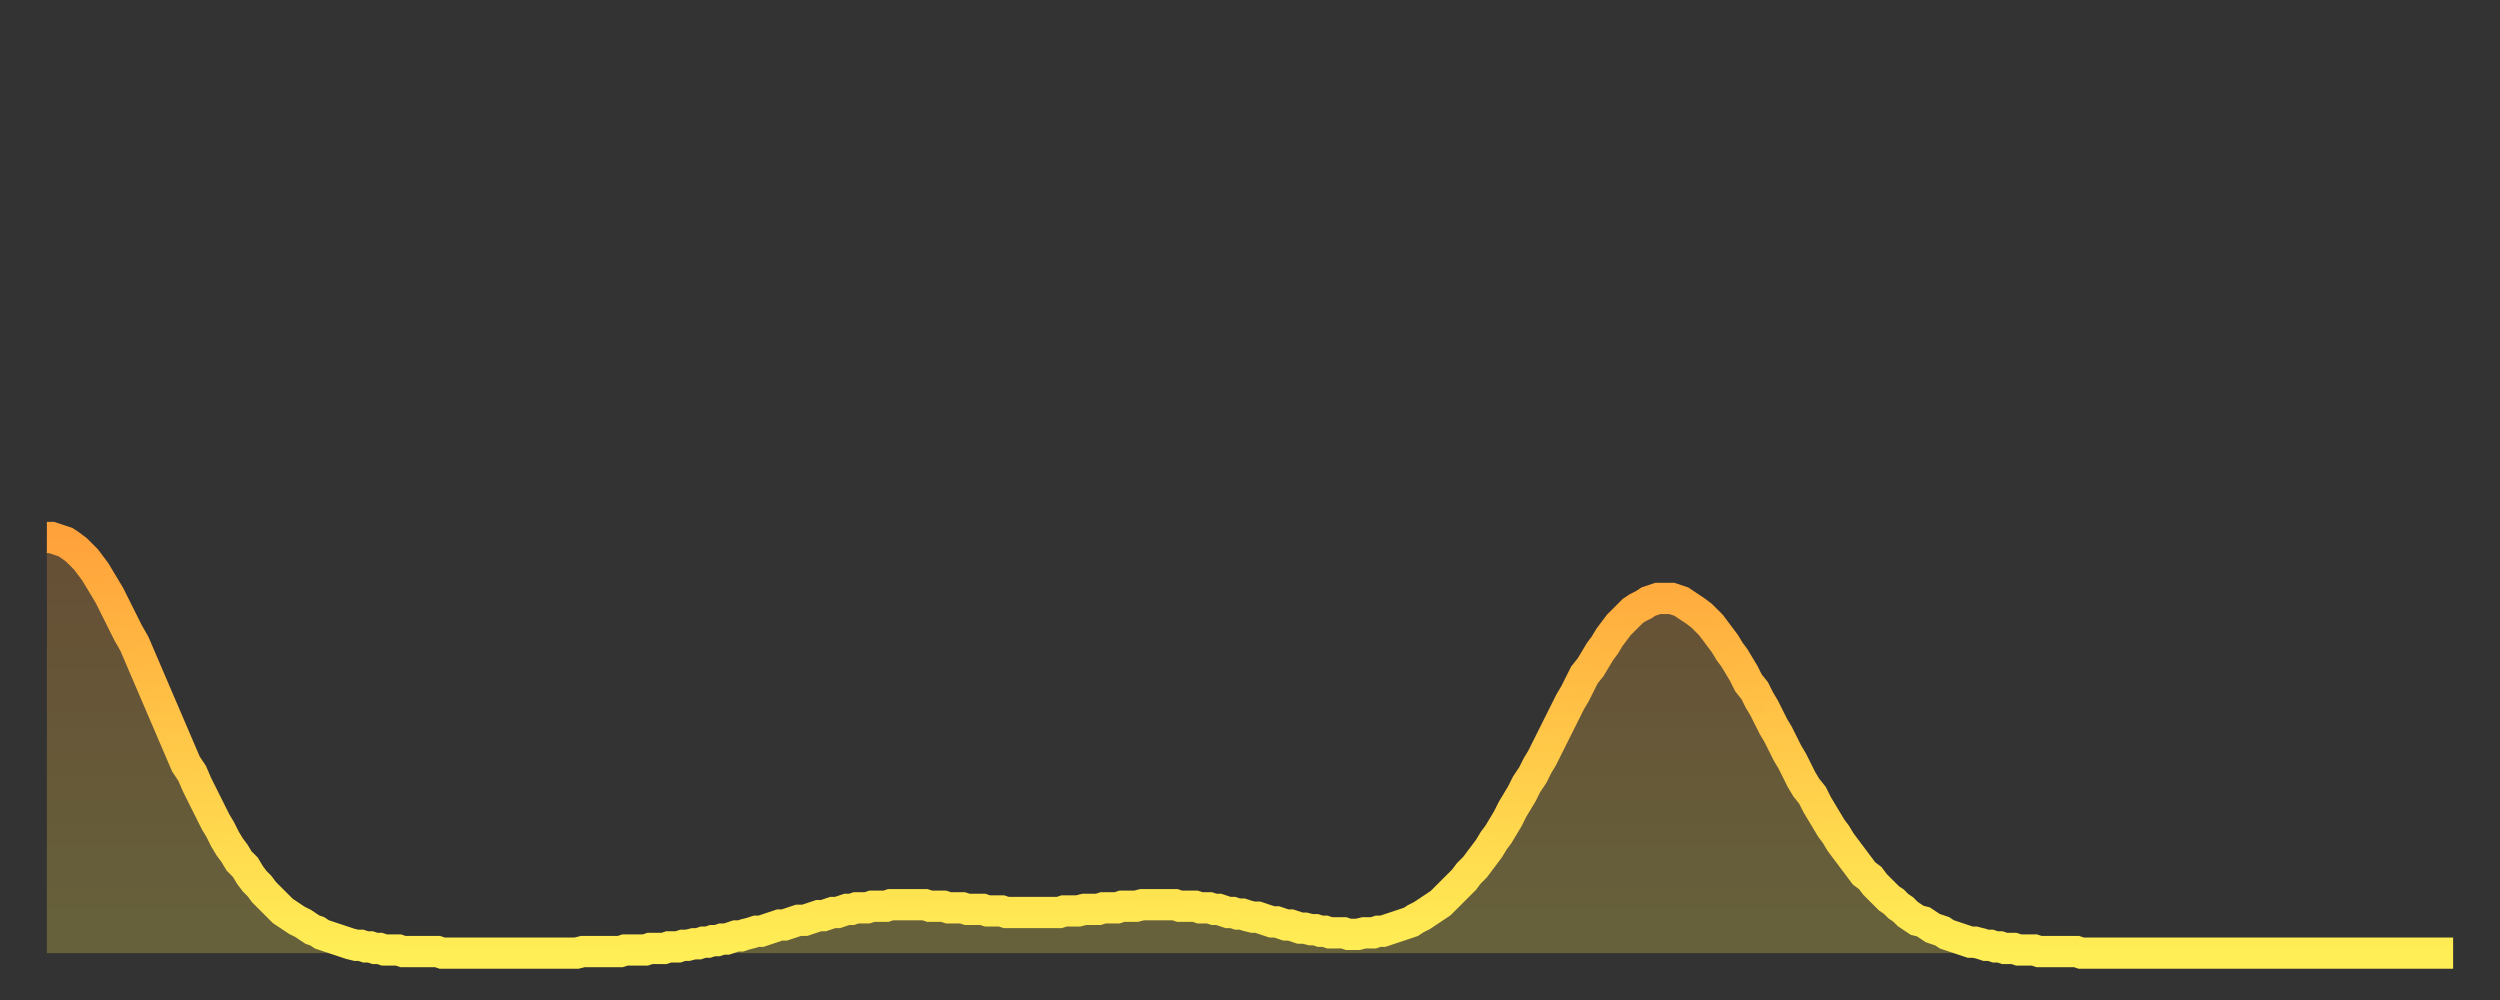 <?xml version="1.0" encoding="utf-8" ?>
<svg baseProfile="full" height="64" version="1.1" width="160" xmlns="http://www.w3.org/2000/svg" xmlns:ev="http://www.w3.org/2001/xml-events" xmlns:xlink="http://www.w3.org/1999/xlink"><rect width="100%" height="100%" fill="#333333" stroke="none"/><defs><linearGradient id="id4217042" x1="0" x2="0" y1="0" y2="1"><stop offset="0%" stop-color="#ffa23b" /><stop offset="50%" stop-color="#ffc848" /><stop offset="100%" stop-color="#ffee55" /></linearGradient></defs><g transform="translate(3,3)"><g><path d="M 0.0 31.4 0.3 31.4 0.6 31.5 0.9 31.6 1.2 31.7 1.5 31.9 1.9 32.2 2.2 32.5 2.5 32.8 2.8 33.2 3.1 33.6 3.4 34.1 3.7 34.6 4.0 35.1 4.3 35.7 4.6 36.3 4.9 36.9 5.2 37.5 5.6 38.2 5.9 38.9 6.2 39.6 6.5 40.3 6.8 41.0 7.1 41.7 7.4 42.4 7.7 43.1 8.0 43.8 8.3 44.5 8.6 45.2 8.9 45.9 9.3 46.5 9.6 47.2 9.9 47.8 10.2 48.4 10.5 49.0 10.8 49.6 11.1 50.1 11.4 50.7 11.7 51.2 12.0 51.6 12.3 52.1 12.7 52.5 13.0 53.0 13.3 53.4 13.6 53.7 13.9 54.1 14.2 54.4 14.5 54.7 14.8 55.0 15.1 55.3 15.4 55.5 15.7 55.7 16.0 55.9 16.4 56.1 16.7 56.3 17.0 56.5 17.3 56.6 17.6 56.8 17.9 56.9 18.2 57.0 18.5 57.1 18.8 57.2 19.1 57.3 19.4 57.4 19.8 57.5 20.1 57.5 20.4 57.6 20.7 57.6 21.0 57.7 21.3 57.7 21.6 57.8 21.9 57.8 22.2 57.8 22.5 57.8 22.8 57.9 23.1 57.9 23.5 57.9 23.8 57.9 24.1 57.9 24.4 57.9 24.7 57.9 25.0 57.9 25.3 58.0 25.6 58.0 25.9 58.0 26.2 58.0 26.5 58.0 26.8 58.0 27.2 58.0 27.5 58.0 27.8 58.0 28.1 58.0 28.4 58.0 28.7 58.0 29.0 58.0 29.3 58.0 29.6 58.0 29.9 58.0 30.2 58.0 30.6 58.0 30.9 58.0 31.2 58.0 31.5 58.0 31.8 58.0 32.1 58.0 32.4 58.0 32.7 58.0 33.0 58.0 33.3 58.0 33.6 58.0 33.9 58.0 34.3 57.9 34.6 57.9 34.9 57.9 35.2 57.9 35.5 57.9 35.8 57.9 36.1 57.9 36.4 57.9 36.7 57.9 37.0 57.8 37.3 57.8 37.7 57.8 38.0 57.8 38.3 57.8 38.6 57.7 38.9 57.7 39.2 57.7 39.5 57.7 39.8 57.6 40.1 57.6 40.4 57.6 40.7 57.5 41.0 57.5 41.4 57.4 41.7 57.4 42.0 57.3 42.3 57.3 42.6 57.2 42.9 57.2 43.2 57.1 43.5 57.1 43.8 57.0 44.1 56.9 44.4 56.9 44.7 56.8 45.1 56.7 45.4 56.6 45.7 56.6 46.0 56.5 46.3 56.4 46.6 56.3 46.9 56.2 47.2 56.2 47.5 56.1 47.8 56.0 48.1 55.9 48.5 55.9 48.8 55.8 49.1 55.7 49.4 55.6 49.7 55.6 50.0 55.5 50.3 55.4 50.6 55.4 50.9 55.3 51.2 55.2 51.5 55.2 51.8 55.1 52.2 55.1 52.5 55.1 52.8 55.0 53.1 55.0 53.4 55.0 53.7 55.0 54.0 54.9 54.3 54.9 54.6 54.9 54.9 54.9 55.2 54.9 55.6 54.9 55.9 54.9 56.2 54.9 56.5 55.0 56.8 55.0 57.1 55.0 57.4 55.0 57.7 55.1 58.0 55.1 58.3 55.1 58.6 55.1 58.9 55.2 59.3 55.2 59.6 55.2 59.9 55.2 60.2 55.3 60.5 55.3 60.8 55.3 61.1 55.3 61.4 55.4 61.7 55.4 62.0 55.4 62.3 55.4 62.6 55.4 63.0 55.4 63.3 55.4 63.6 55.4 63.9 55.4 64.2 55.4 64.5 55.4 64.8 55.4 65.1 55.3 65.4 55.3 65.7 55.3 66.0 55.3 66.4 55.2 66.7 55.2 67.0 55.2 67.3 55.2 67.6 55.1 67.9 55.1 68.2 55.1 68.5 55.1 68.8 55.0 69.1 55.0 69.4 55.0 69.7 55.0 70.1 54.9 70.4 54.9 70.7 54.9 71.0 54.9 71.3 54.9 71.6 54.9 71.9 54.9 72.2 54.9 72.5 55.0 72.8 55.0 73.1 55.0 73.5 55.0 73.8 55.1 74.1 55.1 74.4 55.1 74.7 55.2 75.0 55.2 75.3 55.3 75.6 55.4 75.9 55.4 76.2 55.5 76.5 55.5 76.8 55.6 77.2 55.7 77.5 55.7 77.8 55.8 78.1 55.9 78.4 56.0 78.7 56.0 79.0 56.1 79.3 56.2 79.6 56.2 79.9 56.3 80.2 56.4 80.5 56.4 80.9 56.5 81.2 56.5 81.5 56.6 81.8 56.6 82.1 56.7 82.4 56.7 82.7 56.7 83.0 56.7 83.3 56.8 83.6 56.8 83.9 56.8 84.3 56.7 84.6 56.7 84.9 56.7 85.2 56.6 85.5 56.6 85.8 56.5 86.1 56.4 86.4 56.3 86.7 56.2 87.0 56.1 87.3 56.0 87.6 55.8 88.0 55.6 88.3 55.4 88.6 55.2 88.9 55.0 89.2 54.8 89.5 54.5 89.8 54.2 90.1 53.9 90.4 53.6 90.7 53.3 91.0 52.9 91.4 52.5 91.7 52.1 92.0 51.7 92.3 51.3 92.6 50.8 92.9 50.4 93.2 49.9 93.5 49.4 93.8 48.8 94.1 48.3 94.4 47.8 94.7 47.2 95.1 46.6 95.4 46.0 95.7 45.5 96.0 44.9 96.3 44.3 96.6 43.7 96.9 43.1 97.2 42.5 97.5 41.9 97.8 41.4 98.1 40.8 98.4 40.2 98.8 39.7 99.1 39.2 99.4 38.7 99.7 38.3 100.0 37.8 100.3 37.4 100.6 37.0 100.9 36.7 101.2 36.4 101.5 36.1 101.8 35.9 102.2 35.7 102.5 35.5 102.8 35.4 103.1 35.3 103.4 35.3 103.7 35.3 104.0 35.3 104.3 35.4 104.6 35.5 104.9 35.7 105.2 35.9 105.5 36.1 105.9 36.4 106.2 36.7 106.5 37.0 106.8 37.4 107.1 37.8 107.4 38.2 107.7 38.7 108.0 39.1 108.3 39.6 108.6 40.1 108.9 40.7 109.3 41.2 109.6 41.8 109.9 42.3 110.2 42.9 110.5 43.5 110.8 44.0 111.1 44.6 111.4 45.2 111.7 45.7 112.0 46.3 112.3 46.9 112.6 47.4 113.0 47.9 113.3 48.5 113.6 49.0 113.9 49.5 114.2 50.0 114.5 50.4 114.8 50.9 115.1 51.3 115.4 51.7 115.7 52.1 116.0 52.5 116.3 52.9 116.7 53.2 117.0 53.6 117.3 53.9 117.6 54.2 117.9 54.5 118.2 54.7 118.5 55.0 118.8 55.2 119.1 55.5 119.4 55.7 119.7 55.9 120.1 56.0 120.4 56.2 120.7 56.4 121.0 56.5 121.3 56.6 121.6 56.8 121.9 56.9 122.2 57.0 122.5 57.1 122.8 57.2 123.1 57.3 123.4 57.3 123.8 57.4 124.1 57.5 124.4 57.5 124.7 57.6 125.0 57.6 125.3 57.7 125.6 57.7 125.9 57.7 126.2 57.8 126.5 57.8 126.8 57.8 127.2 57.8 127.5 57.9 127.8 57.9 128.1 57.9 128.4 57.9 128.7 57.9 129.0 57.9 129.3 57.9 129.6 57.9 129.9 57.9 130.2 58.0 130.5 58.0 130.9 58.0 131.2 58.0 131.5 58.0 131.8 58.0 132.1 58.0 132.4 58.0 132.7 58.0 133.0 58.0 133.3 58.0 133.6 58.0 133.9 58.0 134.2 58.0 134.6 58.0 134.9 58.0 135.2 58.0 135.5 58.0 135.8 58.0 136.1 58.0 136.4 58.0 136.7 58.0 137.0 58.0 137.3 58.0 137.6 58.0 138.0 58.0 138.3 58.0 138.6 58.0 138.9 58.0 139.2 58.0 139.5 58.0 139.8 58.0 140.1 58.0 140.4 58.0 140.7 58.0 141.0 58.0 141.3 58.0 141.7 58.0 142.0 58.0 142.3 58.0 142.6 58.0 142.9 58.0 143.2 58.0 143.5 58.0 143.8 58.0 144.1 58.0 144.4 58.0 144.7 58.0 145.1 58.0 145.4 58.0 145.7 58.0 146.0 58.0 146.3 58.0 146.6 58.0 146.9 58.0 147.2 58.0 147.5 58.0 147.8 58.0 148.1 58.0 148.4 58.0 148.8 58.0 149.1 58.0 149.4 58.0 149.7 58.0 150.0 58.0 150.3 58.0 150.6 58.0 150.9 58.0 151.2 58.0 151.5 58.0 151.8 58.0 152.1 58.0 152.5 58.0 152.8 58.0 153.1 58.0 153.4 58.0 153.7 58.0 154.0 58.0" fill="none" id="graph-curve" opacity="1" stroke="url(#id4217042)" stroke-width="2" /><path d="M 0 58 L 0.0 31.4 0.3 31.4 0.6 31.5 0.9 31.6 1.2 31.7 1.5 31.9 1.9 32.2 2.2 32.5 2.5 32.8 2.8 33.2 3.1 33.6 3.4 34.1 3.7 34.6 4.0 35.1 4.3 35.7 4.6 36.3 4.9 36.9 5.2 37.5 5.6 38.2 5.9 38.9 6.2 39.6 6.5 40.3 6.8 41.0 7.1 41.7 7.4 42.4 7.7 43.1 8.0 43.8 8.3 44.5 8.6 45.2 8.9 45.9 9.3 46.5 9.6 47.2 9.9 47.8 10.2 48.4 10.5 49.0 10.8 49.6 11.1 50.1 11.4 50.7 11.7 51.2 12.0 51.6 12.3 52.1 12.7 52.5 13.0 53.0 13.3 53.4 13.6 53.7 13.9 54.1 14.2 54.4 14.5 54.7 14.8 55.0 15.1 55.3 15.4 55.5 15.7 55.7 16.0 55.9 16.4 56.1 16.7 56.3 17.0 56.5 17.3 56.6 17.6 56.8 17.9 56.9 18.2 57.0 18.5 57.1 18.8 57.2 19.1 57.3 19.4 57.4 19.8 57.5 20.1 57.5 20.4 57.6 20.7 57.6 21.0 57.7 21.3 57.7 21.6 57.8 21.9 57.8 22.2 57.8 22.5 57.8 22.8 57.9 23.1 57.9 23.5 57.9 23.8 57.9 24.1 57.9 24.4 57.9 24.7 57.9 25.0 57.9 25.3 58.0 25.6 58.0 25.9 58.0 26.2 58.0 26.5 58.0 26.8 58.0 27.2 58.0 27.5 58.0 27.8 58.0 28.1 58.0 28.4 58.0 28.7 58.0 29.0 58.0 29.3 58.0 29.6 58.0 29.9 58.0 30.2 58.0 30.6 58.0 30.9 58.0 31.2 58.0 31.5 58.0 31.8 58.0 32.1 58.0 32.4 58.0 32.7 58.0 33.0 58.0 33.3 58.0 33.6 58.0 33.9 58.0 34.3 57.9 34.6 57.9 34.9 57.9 35.2 57.9 35.5 57.9 35.8 57.9 36.1 57.9 36.4 57.9 36.7 57.9 37.0 57.8 37.3 57.8 37.7 57.8 38.0 57.8 38.3 57.8 38.6 57.7 38.9 57.7 39.2 57.7 39.5 57.7 39.8 57.6 40.1 57.6 40.4 57.6 40.7 57.5 41.0 57.5 41.4 57.4 41.7 57.4 42.0 57.3 42.3 57.3 42.6 57.2 42.9 57.2 43.2 57.1 43.5 57.1 43.8 57.0 44.1 56.9 44.4 56.9 44.7 56.8 45.1 56.7 45.4 56.6 45.7 56.6 46.0 56.5 46.3 56.4 46.6 56.3 46.9 56.2 47.2 56.2 47.5 56.1 47.8 56.0 48.1 55.9 48.5 55.9 48.8 55.8 49.1 55.7 49.4 55.6 49.7 55.6 50.0 55.5 50.3 55.4 50.6 55.4 50.9 55.3 51.2 55.2 51.5 55.2 51.8 55.1 52.2 55.1 52.5 55.1 52.8 55.0 53.1 55.0 53.4 55.0 53.7 55.0 54.0 54.9 54.3 54.9 54.6 54.9 54.9 54.9 55.2 54.9 55.6 54.9 55.9 54.9 56.2 54.9 56.5 55.0 56.8 55.0 57.1 55.0 57.4 55.0 57.7 55.1 58.0 55.1 58.3 55.1 58.6 55.1 58.9 55.2 59.3 55.2 59.6 55.2 59.9 55.2 60.2 55.3 60.5 55.3 60.8 55.3 61.1 55.3 61.4 55.4 61.7 55.4 62.0 55.4 62.3 55.4 62.6 55.4 63.0 55.4 63.3 55.4 63.6 55.4 63.9 55.4 64.2 55.4 64.5 55.4 64.8 55.4 65.1 55.3 65.4 55.3 65.7 55.3 66.0 55.3 66.4 55.2 66.7 55.2 67.0 55.2 67.3 55.2 67.6 55.1 67.9 55.1 68.2 55.1 68.5 55.1 68.8 55.0 69.1 55.0 69.4 55.0 69.7 55.0 70.1 54.9 70.4 54.9 70.7 54.9 71.0 54.9 71.3 54.9 71.6 54.9 71.9 54.9 72.2 54.9 72.5 55.0 72.8 55.0 73.1 55.0 73.5 55.0 73.8 55.1 74.1 55.1 74.4 55.1 74.7 55.2 75.0 55.2 75.3 55.3 75.6 55.4 75.9 55.4 76.2 55.5 76.5 55.5 76.8 55.6 77.2 55.7 77.5 55.7 77.8 55.8 78.1 55.9 78.4 56.0 78.7 56.0 79.0 56.1 79.3 56.2 79.6 56.2 79.9 56.3 80.2 56.4 80.5 56.4 80.9 56.5 81.2 56.5 81.5 56.6 81.8 56.6 82.1 56.7 82.4 56.7 82.7 56.7 83.0 56.7 83.3 56.8 83.6 56.8 83.9 56.8 84.3 56.7 84.6 56.7 84.9 56.7 85.2 56.6 85.5 56.6 85.8 56.5 86.1 56.4 86.4 56.3 86.7 56.2 87.0 56.1 87.3 56.0 87.6 55.8 88.0 55.6 88.3 55.4 88.6 55.2 88.9 55.0 89.2 54.8 89.5 54.5 89.8 54.2 90.1 53.9 90.4 53.6 90.7 53.3 91.0 52.9 91.4 52.5 91.7 52.1 92.0 51.7 92.3 51.3 92.6 50.8 92.9 50.4 93.2 49.9 93.5 49.4 93.8 48.8 94.1 48.3 94.4 47.8 94.7 47.2 95.1 46.6 95.4 46.0 95.7 45.5 96.0 44.9 96.3 44.3 96.6 43.7 96.9 43.1 97.2 42.5 97.5 41.9 97.8 41.4 98.1 40.8 98.4 40.2 98.8 39.7 99.1 39.2 99.4 38.7 99.7 38.3 100.0 37.8 100.3 37.4 100.6 37.0 100.9 36.7 101.2 36.4 101.5 36.1 101.8 35.9 102.2 35.7 102.5 35.5 102.8 35.4 103.1 35.3 103.4 35.3 103.7 35.3 104.0 35.3 104.3 35.4 104.6 35.5 104.9 35.7 105.2 35.9 105.5 36.1 105.9 36.4 106.2 36.7 106.5 37.0 106.8 37.4 107.1 37.8 107.4 38.2 107.7 38.7 108.0 39.1 108.3 39.6 108.6 40.1 108.9 40.7 109.3 41.2 109.6 41.8 109.9 42.3 110.2 42.9 110.5 43.5 110.8 44.0 111.1 44.6 111.4 45.2 111.7 45.7 112.0 46.3 112.3 46.9 112.6 47.4 113.0 47.9 113.3 48.5 113.6 49.0 113.9 49.5 114.2 50.0 114.5 50.4 114.8 50.9 115.1 51.3 115.4 51.7 115.7 52.1 116.0 52.5 116.3 52.9 116.7 53.2 117.0 53.6 117.3 53.9 117.6 54.2 117.9 54.5 118.2 54.7 118.5 55.0 118.8 55.2 119.1 55.5 119.4 55.7 119.7 55.9 120.1 56.0 120.4 56.2 120.7 56.4 121.0 56.5 121.3 56.6 121.6 56.8 121.9 56.9 122.2 57.0 122.5 57.1 122.8 57.2 123.1 57.3 123.4 57.3 123.8 57.4 124.1 57.5 124.4 57.5 124.7 57.6 125.0 57.6 125.3 57.7 125.6 57.7 125.9 57.7 126.2 57.8 126.5 57.8 126.8 57.8 127.2 57.8 127.5 57.9 127.8 57.9 128.1 57.9 128.4 57.9 128.7 57.9 129.0 57.9 129.3 57.9 129.6 57.9 129.9 57.9 130.2 58.0 130.5 58.0 130.9 58.0 131.2 58.0 131.5 58.0 131.8 58.0 132.1 58.0 132.4 58.0 132.7 58.0 133.0 58.0 133.3 58.0 133.6 58.0 133.9 58.0 134.2 58.0 134.6 58.0 134.9 58.0 135.2 58.0 135.5 58.0 135.8 58.0 136.1 58.0 136.4 58.0 136.7 58.0 137.0 58.0 137.3 58.0 137.6 58.0 138.0 58.0 138.3 58.0 138.6 58.0 138.9 58.0 139.2 58.0 139.5 58.0 139.8 58.0 140.1 58.0 140.4 58.0 140.7 58.0 141.0 58.0 141.3 58.0 141.7 58.0 142.0 58.0 142.3 58.0 142.6 58.0 142.9 58.0 143.2 58.0 143.5 58.0 143.8 58.0 144.1 58.0 144.4 58.0 144.7 58.0 145.1 58.0 145.4 58.0 145.7 58.0 146.0 58.0 146.3 58.0 146.6 58.0 146.9 58.0 147.2 58.0 147.5 58.0 147.8 58.0 148.1 58.0 148.4 58.0 148.8 58.0 149.1 58.0 149.4 58.0 149.7 58.0 150.0 58.0 150.3 58.0 150.6 58.0 150.9 58.0 151.2 58.0 151.5 58.0 151.8 58.0 152.1 58.0 152.5 58.0 152.8 58.0 153.1 58.0 153.4 58.0 153.7 58.0 154.0 58.0 154 58" fill="url(#id4217042)" fill-opacity=".25" id="graph-shadow" /></g></g></svg>